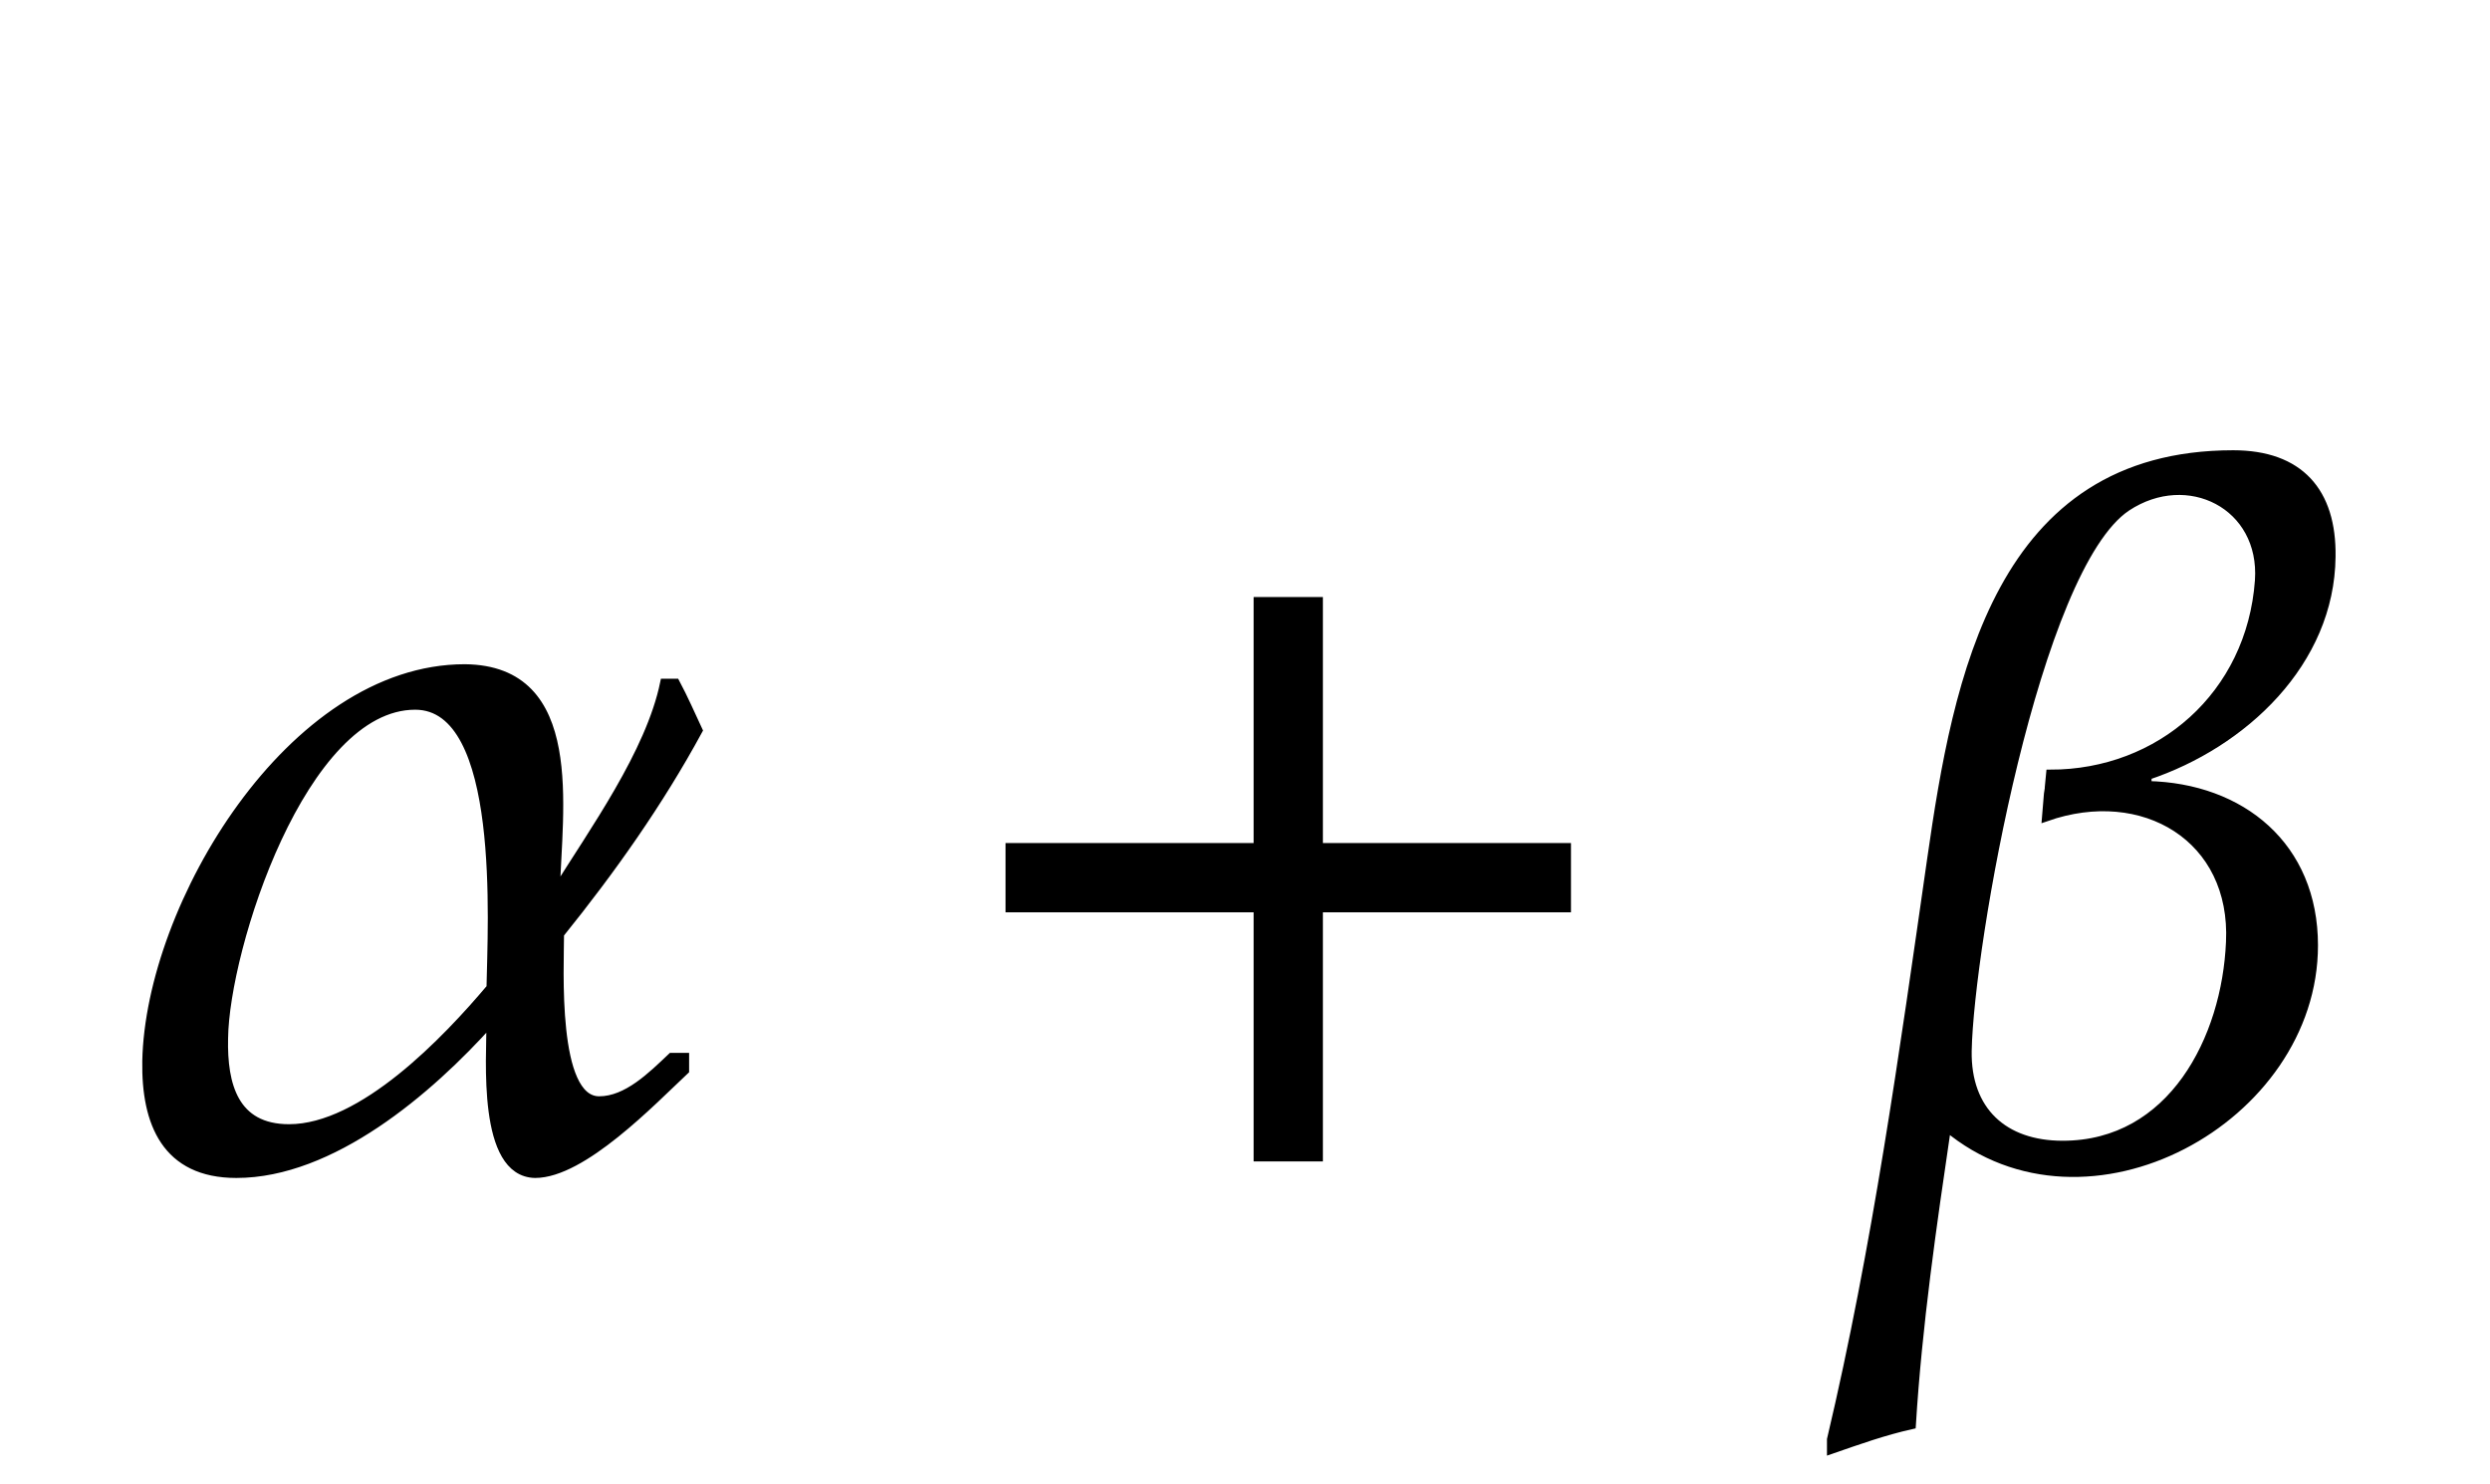 ﻿<svg xmlns="http://www.w3.org/2000/svg" xmlns:xlink="http://www.w3.org/1999/xlink" width="40.95" height="24.4" style="width:40.95px;height:24.4px;font-family:Asana-Math, Asana;background:transparent;"><g><g><g><g transform="matrix(1,0,0,1,2,19.033)"><path transform="matrix(0.017,0,0,-0.017,0,0)" d="M400 -16C446 -16 513 54 545 84L545 97L532 97C513 79 489 55 462 55C417 55 424 184 424 216C474 278 520 343 558 413C551 428 544 444 536 459L525 459C511 391 456 315 420 257C422 336 445 472 332 473C164 473 27 243 24 93C23 33 43 -16 111 -16C203 -16 297 64 357 131C357 96 348 -15 400 -16ZM284 437C371 437 358 224 357 164C314 113 233 28 162 28C109 28 98 70 99 115C100 202 175 437 284 437Z" stroke="rgb(0,0,0)" stroke-opacity="1" stroke-width="8" fill="rgb(0,0,0)" fill-opacity="1"></path></g></g><g><g transform="matrix(1,0,0,1,15.5,19.033)"><path transform="matrix(0.017,0,0,-0.017,0,0)" d="M604 241L604 300L364 300L364 538L305 538L305 300L65 300L65 241L305 241L305 0L364 0L364 241Z" stroke="rgb(0,0,0)" stroke-opacity="1" stroke-width="8" fill="rgb(0,0,0)" fill-opacity="1"></path></g></g><g><g transform="matrix(1,0,0,1,30.25,19.033)"><path transform="matrix(0.017,0,0,-0.017,0,0)" d="M459 205C459 301 389 358 298 360L298 369C391 400 475 479 476 581C477 644 445 680 381 680C154 680 114 463 89 289C62 101 36 -87 -8 -273L-8 -283C18 -274 43 -265 70 -259C76 -162 90 -66 104 29C239 -84 459 37 459 205ZM216 12C159 12 123 45 124 103C126 205 190 570 278 629C337 668 411 631 406 558C398 447 310 371 204 371C201 338 204 378 200 329C294 362 383 309 378 208C374 115 322 12 216 12Z" stroke="rgb(0,0,0)" stroke-opacity="1" stroke-width="8" fill="rgb(0,0,0)" fill-opacity="1"></path></g></g></g></g></svg>